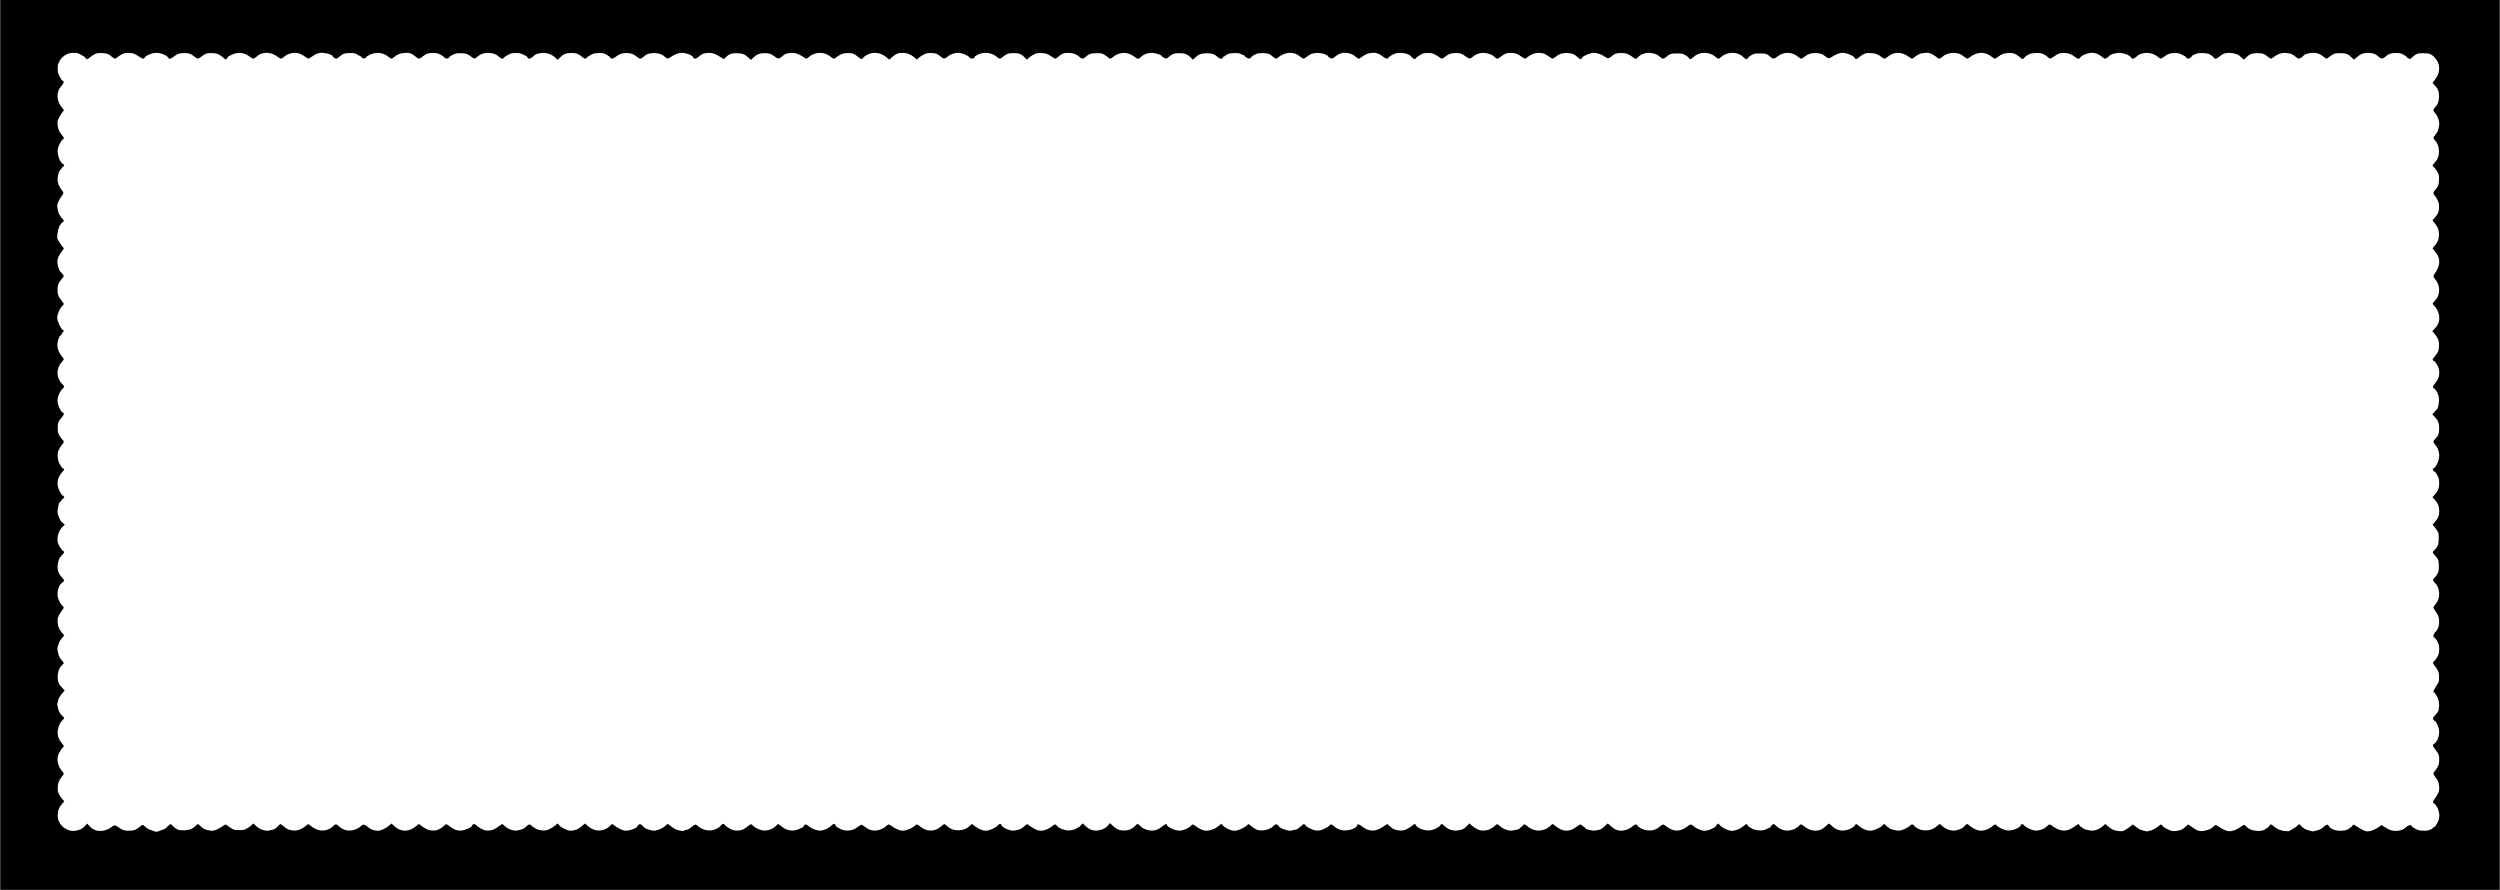 <?xml version="1.0" encoding="UTF-8" standalone="yes"?>
<svg version="1.0" xmlns="http://www.w3.org/2000/svg" width="5538.253" height="1971.38" viewBox="0 0 5539 1972" preserveAspectRatio="xMidYMid meet">
  <g transform="translate(0,1972) scale(0.1,-0.1)" fill="#000000" stroke="none">
    <path d="M0 9860 l0 -9860 27695 0 27695 0 0 9860 0 9860 -27695 0 -27695 0 0
-9860z m1792 8647 c48 -25 87 -52 93 -65 5 -12 15 -22 22 -22 6 0 13 -6 15
-12 3 -8 26 6 59 35 30 26 79 60 109 75 48 23 67 27 145 27 89 0 174 -22 200
-50 24 -27 94 -75 110 -75 9 0 34 15 56 33 21 19 62 47 91 62 48 26 63 29 148
30 84 0 101 -3 150 -27 30 -15 77 -43 104 -63 54 -39 93 -45 104 -16 10 28 66
62 145 90 110 38 239 19 342 -50 25 -17 45 -37 45 -45 0 -29 57 -15 110 27 86
68 131 84 240 83 107 0 146 -14 232 -85 26 -21 55 -39 65 -39 11 0 44 18 74
41 100 75 123 84 229 83 112 0 171 -22 258 -98 30 -25 56 -46 59 -46 8 0 43
42 43 51 0 15 108 69 170 85 118 30 220 5 333 -81 25 -19 54 -35 63 -35 18 0
67 33 119 80 32 29 113 50 191 50 68 0 158 -34 225 -84 33 -25 70 -46 81 -46
11 0 39 16 61 36 88 80 228 113 339 80 31 -9 84 -37 124 -66 38 -27 76 -50 84
-50 8 0 46 22 83 49 80 58 140 81 217 81 57 0 168 -24 184 -40 5 -5 14 -6 21
-3 7 2 16 -5 20 -16 9 -29 62 -71 91 -71 15 0 45 19 78 49 68 62 112 76 237
75 92 0 98 -1 158 -37 34 -20 67 -37 72 -37 5 0 9 -4 9 -10 0 -5 12 -17 26
-26 23 -16 28 -16 60 -1 19 9 34 23 34 32 0 8 9 15 20 15 10 0 23 6 27 14 4 8
41 24 82 36 128 39 257 13 359 -73 24 -21 52 -37 63 -37 10 0 36 15 56 34 69
61 135 87 237 93 109 7 147 -6 238 -80 31 -26 64 -47 73 -47 23 0 51 16 111
66 62 50 96 59 214 59 76 -1 92 -4 152 -34 37 -18 74 -44 82 -56 28 -43 106
-41 120 2 3 10 38 33 78 51 66 29 82 32 169 32 117 0 146 -9 228 -71 36 -27
73 -49 82 -49 9 0 39 20 65 44 70 62 159 91 262 83 98 -7 155 -30 214 -84 52
-48 88 -55 111 -22 15 21 50 44 127 82 36 18 62 22 135 22 82 0 97 -3 156 -32
37 -18 70 -33 75 -33 5 0 17 -14 26 -30 11 -19 25 -30 39 -30 27 0 83 34 108
66 24 31 85 52 170 60 117 11 236 -33 319 -118 l32 -34 53 51 c83 81 132 100
252 100 88 -1 107 -4 158 -29 31 -15 57 -32 57 -37 0 -5 4 -9 10 -9 5 0 20
-11 34 -25 29 -29 58 -32 77 -9 20 24 110 79 154 95 22 7 81 13 130 14 76 0
98 -4 140 -25 28 -14 54 -31 58 -37 4 -7 13 -13 20 -13 7 0 17 -10 22 -22 17
-38 64 -35 116 7 83 66 143 89 239 90 103 0 160 -19 236 -81 68 -55 92 -56
148 -4 69 64 125 84 231 84 105 0 177 -23 238 -79 59 -53 70 -53 147 -1 82 54
170 86 239 86 55 0 177 -34 198 -56 8 -8 18 -14 23 -14 5 0 16 -13 25 -30 24
-47 61 -41 137 24 55 46 72 55 131 66 125 23 212 1 347 -90 l63 -41 46 44 c72
69 122 88 231 88 130 0 188 -20 264 -92 l61 -57 62 59 c75 69 135 91 249 91
96 -1 136 -14 207 -68 86 -66 101 -66 178 -1 56 48 72 56 132 67 123 23 212 0
336 -84 29 -20 59 -36 67 -36 8 0 33 17 57 39 133 121 351 119 490 -5 46 -42
70 -43 115 -3 20 18 65 45 100 62 58 27 75 30 162 30 108 0 128 -7 220 -83 25
-20 51 -40 58 -44 17 -10 52 3 52 20 0 8 7 14 15 14 8 0 15 6 15 14 0 8 10 18
22 22 13 3 30 12 38 19 8 7 42 21 74 30 122 36 253 3 363 -91 l53 -46 68 60
c83 74 148 97 257 90 86 -6 156 -36 234 -101 l54 -46 46 41 c25 22 75 55 111
72 58 28 75 31 155 31 99 0 143 -16 218 -81 66 -56 93 -53 177 21 33 30 143
65 201 65 90 0 230 -58 267 -111 24 -34 112 -13 112 27 0 8 5 14 12 14 6 0 21
8 32 19 12 10 51 26 88 36 128 34 257 5 356 -78 24 -21 53 -37 64 -37 11 0 40
18 66 39 84 69 123 83 237 84 123 1 172 -18 246 -94 l50 -52 42 41 c23 22 71
55 107 73 58 30 74 33 150 33 101 0 148 -12 214 -56 99 -67 106 -70 129 -64
12 3 42 25 67 49 62 60 135 82 243 74 92 -8 152 -32 214 -89 55 -49 81 -49
136 1 76 69 116 82 256 82 85 0 103 -3 146 -27 27 -14 67 -41 87 -60 48 -43
68 -43 115 0 134 120 334 125 473 11 69 -57 100 -59 147 -10 63 65 172 102
271 92 65 -7 182 -46 182 -61 1 -14 83 -66 105 -66 9 0 36 17 60 38 77 67 123
84 235 84 119 0 179 -23 252 -97 l47 -48 44 39 c24 21 53 47 65 56 39 31 110
48 202 48 110 0 172 -21 235 -79 35 -32 52 -41 80 -41 23 0 35 5 35 13 0 17
34 49 43 41 4 -4 9 1 13 10 3 9 12 16 20 16 8 0 14 4 14 8 0 17 99 37 185 36
73 0 98 -4 132 -22 23 -12 49 -22 58 -22 8 0 15 -6 15 -12 0 -7 20 -26 45 -42
53 -33 84 -30 114 12 11 16 47 41 82 57 55 24 74 27 163 27 119 0 151 -10 225
-76 57 -51 88 -57 117 -25 49 56 178 109 262 109 87 0 159 -26 224 -80 33 -28
68 -50 78 -50 11 0 48 22 84 49 70 53 107 68 198 77 61 7 191 -18 219 -42 8
-8 20 -14 26 -14 5 0 15 -11 22 -24 7 -13 30 -29 52 -36 36 -12 40 -11 75 16
112 89 168 110 280 101 82 -6 150 -36 209 -92 21 -19 48 -35 60 -35 13 0 42
16 66 36 77 64 160 94 264 94 70 0 130 -25 214 -89 60 -45 94 -52 113 -21 18
29 93 74 157 95 64 21 193 16 253 -10 21 -8 40 -15 43 -15 7 0 40 -28 77 -68
34 -34 62 -41 75 -18 10 19 78 68 134 98 37 19 59 23 134 23 78 0 98 -4 149
-28 33 -15 79 -43 102 -62 23 -19 51 -35 62 -35 11 0 40 16 64 37 75 63 141
87 238 88 104 0 140 -12 227 -76 37 -27 76 -49 86 -49 10 0 39 18 65 39 103
87 222 110 357 70 55 -16 87 -32 109 -54 35 -36 67 -55 91 -55 9 0 44 23 78
50 79 65 143 85 244 77 82 -6 131 -26 211 -87 29 -22 61 -40 70 -40 10 0 37
16 60 35 95 82 232 114 344 81 32 -9 83 -37 123 -66 37 -27 76 -50 85 -50 10
0 42 20 71 44 77 62 135 81 244 81 107 -1 175 -27 241 -94 47 -46 80 -53 93
-18 16 43 185 117 267 117 49 0 158 -32 195 -57 116 -79 129 -81 198 -19 62
56 106 70 206 71 105 0 166 -19 240 -75 87 -66 90 -66 135 -22 59 56 62 58
134 82 54 19 80 22 140 17 82 -6 162 -36 197 -73 12 -13 28 -24 35 -24 6 0 14
-7 18 -15 10 -28 61 -17 107 24 80 69 100 76 234 76 119 0 121 0 185 -36 39
-21 70 -46 78 -62 20 -41 52 -35 108 20 125 121 346 124 478 6 27 -24 58 -43
71 -43 13 0 44 19 71 43 131 117 356 114 477 -5 57 -57 89 -62 111 -20 9 17
40 42 78 63 62 33 65 34 183 34 135 0 157 -7 232 -76 57 -52 83 -51 153 6 139
114 335 111 467 -9 22 -20 50 -36 63 -36 12 0 47 20 78 45 80 62 129 78 237
79 103 0 160 -19 226 -79 53 -47 84 -46 161 7 69 46 159 78 222 78 82 0 251
-74 267 -117 13 -34 46 -28 91 17 22 22 65 52 96 67 50 25 68 28 147 27 108
-1 176 -24 249 -84 26 -22 59 -40 71 -40 13 0 47 20 77 45 132 114 312 111
463 -5 29 -22 60 -40 70 -40 10 0 40 18 67 41 69 58 127 81 224 87 76 4 87 3
147 -26 35 -16 82 -46 104 -66 22 -20 47 -36 56 -36 22 0 58 21 94 56 47 45
166 78 252 71 93 -8 149 -30 208 -82 28 -25 60 -45 71 -45 10 0 49 22 85 49
149 110 326 105 465 -12 24 -21 52 -37 63 -37 10 0 40 16 66 37 89 67 146 88
248 88 78 0 97 -4 145 -27 30 -15 74 -46 98 -68 47 -43 64 -49 84 -24 37 44
82 81 96 76 7 -2 12 0 12 6 0 19 87 37 180 37 81 0 103 -4 151 -26 31 -15 72
-43 92 -63 20 -20 44 -36 54 -36 10 0 49 22 86 49 91 66 149 85 243 78 86 -6
167 -40 225 -92 46 -41 92 -47 109 -15 27 51 168 110 261 110 76 0 147 -27
221 -86 l60 -47 40 14 c24 8 44 22 51 36 5 13 16 23 22 23 7 0 18 6 24 14 6 7
50 22 97 32 75 15 96 16 158 6 81 -14 172 -56 188 -86 27 -52 67 -48 134 13
44 41 65 52 124 66 124 30 250 3 344 -75 26 -22 56 -40 65 -40 10 0 43 20 75
44 81 63 133 81 236 80 79 0 91 -3 170 -42 46 -23 80 -42 75 -42 -4 0 0 -9 10
-20 25 -28 67 -25 93 5 12 14 26 25 32 25 5 0 10 7 10 15 0 8 7 15 15 15 9 0
35 10 58 22 34 18 59 22 132 22 86 1 185 -19 185 -36 0 -4 7 -8 15 -8 8 0 15
-5 15 -10 0 -6 12 -15 26 -20 14 -6 28 -19 31 -30 11 -40 69 -23 139 40 58 53
128 74 223 67 80 -6 161 -29 194 -56 11 -9 40 -34 64 -55 l44 -39 52 51 c76
75 127 94 248 94 112 0 150 -13 233 -82 26 -22 56 -40 66 -40 10 0 38 16 62
35 85 70 183 101 283 90 93 -9 145 -31 198 -80 27 -25 58 -45 68 -45 29 0 70
24 108 64 28 29 48 38 109 52 133 30 240 8 329 -67 31 -27 65 -49 75 -49 10 0
35 15 56 34 20 19 60 46 87 61 45 24 60 26 157 26 130 0 172 -15 253 -92 l55
-52 58 50 c84 74 131 95 228 101 102 6 182 -16 236 -66 82 -75 111 -77 182
-12 63 58 114 75 226 75 88 -1 100 -3 164 -35 38 -19 71 -43 74 -52 2 -10 10
-18 17 -18 7 0 18 -7 25 -15 19 -23 32 -19 92 35 78 70 111 81 227 81 139 0
193 -21 266 -103 124 -137 124 -327 0 -482 -30 -38 -55 -71 -55 -74 0 -2 21
-25 47 -50 72 -72 98 -137 98 -247 0 -106 -24 -173 -87 -242 -21 -24 -38 -51
-38 -61 0 -20 21 -53 60 -97 33 -36 70 -143 70 -201 0 -84 -44 -224 -71 -224
-5 0 -9 -7 -9 -15 0 -8 -11 -25 -25 -37 -34 -30 -32 -48 15 -104 59 -71 83
-142 83 -239 0 -105 -28 -181 -95 -251 -26 -28 -48 -54 -48 -59 0 -4 17 -25
38 -46 21 -21 54 -66 73 -101 32 -59 34 -68 33 -158 0 -118 -13 -156 -75 -227
-58 -66 -62 -96 -20 -137 16 -15 44 -60 62 -99 30 -64 34 -81 34 -157 0 -101
-18 -147 -95 -235 l-50 -56 22 -32 c12 -18 36 -48 54 -68 44 -51 69 -128 68
-219 0 -97 -28 -169 -94 -244 l-50 -57 20 -27 c12 -15 38 -49 60 -76 101 -128
92 -288 -25 -450 -19 -26 -35 -58 -35 -70 0 -11 18 -41 40 -66 112 -125 117
-333 12 -453 -84 -95 -79 -83 -45 -120 81 -87 123 -183 123 -284 0 -95 -30
-161 -114 -250 l-39 -42 46 -54 c26 -29 59 -80 74 -113 24 -51 28 -71 27 -149
0 -105 -17 -152 -83 -230 -23 -28 -46 -56 -52 -62 -12 -16 5 -53 25 -53 21 0
98 -125 107 -173 24 -125 3 -213 -76 -311 -69 -87 -70 -102 -13 -138 35 -23
81 -119 89 -188 8 -69 -5 -190 -27 -233 -9 -17 -39 -56 -67 -84 l-51 -53 24
-27 c14 -16 41 -46 62 -68 50 -54 73 -140 65 -250 -7 -103 -15 -122 -76 -187
-28 -29 -51 -63 -51 -74 0 -12 18 -44 40 -70 82 -100 107 -207 76 -336 -16
-71 -77 -174 -107 -183 -10 -3 -19 -12 -22 -19 -7 -17 20 -56 38 -56 13 0 48
-51 82 -120 22 -46 29 -159 13 -229 -13 -62 -42 -112 -101 -176 l-39 -42 52
-59 c67 -77 90 -131 96 -225 6 -110 -13 -168 -86 -255 l-59 -70 58 -73 c33
-41 64 -91 70 -114 6 -22 9 -86 7 -141 -4 -118 -17 -151 -91 -232 -56 -61 -57
-50 19 -134 62 -68 75 -107 75 -224 0 -86 -4 -114 -20 -148 -26 -53 -65 -107
-91 -125 -31 -22 -24 -49 24 -101 54 -59 71 -91 86 -169 24 -123 -5 -229 -89
-322 -17 -19 -31 -43 -31 -52 0 -10 20 -47 44 -82 66 -96 74 -117 82 -201 8
-92 -14 -184 -56 -231 -53 -60 -70 -88 -70 -117 0 -21 6 -31 19 -35 24 -6 85
-103 100 -158 15 -55 14 -165 -3 -211 -18 -53 -68 -130 -100 -155 -36 -28 -33
-50 16 -106 23 -26 53 -73 67 -103 22 -47 26 -69 26 -150 0 -104 8 -84 -91
-240 -35 -56 -43 -90 -21 -90 6 0 32 -33 55 -73 60 -98 72 -189 45 -331 -3
-16 -31 -56 -64 -92 -33 -35 -59 -73 -59 -84 0 -20 32 -60 49 -60 6 0 26 -33
47 -74 26 -53 38 -92 41 -138 6 -74 -17 -180 -48 -218 -11 -14 -22 -32 -25
-41 -3 -9 -16 -21 -29 -27 -52 -24 -49 -43 19 -133 77 -99 91 -140 84 -253 -5
-75 -10 -91 -44 -148 -21 -34 -48 -73 -61 -86 -33 -33 -29 -64 16 -115 59 -69
81 -123 88 -219 5 -75 3 -89 -21 -143 -15 -33 -48 -86 -73 -118 -50 -64 -53
-100 -9 -116 14 -6 37 -37 61 -82 62 -118 62 -257 1 -346 -18 -26 -35 -56 -39
-66 -3 -9 -12 -17 -20 -17 -7 0 -26 -13 -42 -30 -43 -45 -110 -63 -219 -58
-81 4 -99 9 -165 42 -43 22 -75 45 -78 56 -12 44 -76 30 -143 -33 -74 -68
-226 -90 -341 -49 -31 11 -84 41 -119 66 -34 25 -67 43 -74 39 -6 -3 -32 -21
-58 -40 -95 -69 -219 -109 -283 -92 -53 15 -122 50 -202 105 -36 25 -71 43
-77 41 -6 -2 -15 -13 -21 -25 -5 -12 -13 -22 -17 -22 -4 0 -22 -14 -40 -30
-43 -40 -113 -60 -207 -60 -122 0 -225 43 -260 108 -20 38 -48 37 -95 -5 -23
-21 -51 -45 -62 -53 -23 -19 -112 -50 -140 -50 -11 0 -25 -5 -30 -10 -14 -14
-154 23 -209 55 -22 13 -58 41 -79 64 l-39 40 -51 -45 c-28 -24 -71 -54 -96
-66 -25 -11 -53 -28 -62 -36 -14 -12 -35 -14 -98 -9 -95 6 -179 41 -253 105
-46 40 -87 55 -87 31 0 -11 -71 -79 -83 -79 -5 0 -15 -7 -23 -15 -59 -59 -293
-46 -372 20 -17 14 -34 25 -39 25 -6 0 -15 11 -21 25 -15 33 -45 32 -91 -3
-82 -65 -194 -112 -266 -112 -57 0 -134 30 -216 85 -45 30 -87 55 -94 55 -6 0
-24 -14 -41 -31 -45 -48 -102 -76 -191 -95 -117 -25 -165 -12 -282 72 -50 35
-93 64 -97 64 -3 0 -18 -12 -33 -27 -61 -61 -93 -83 -143 -98 -90 -26 -151
-29 -210 -11 -71 23 -174 86 -187 114 -15 31 -32 28 -87 -19 -57 -48 -158 -99
-196 -99 -14 0 -28 -5 -30 -11 -4 -13 -165 26 -201 49 -13 10 -50 36 -81 60
l-57 43 -48 -40 c-26 -22 -77 -57 -112 -77 -61 -35 -67 -36 -134 -31 -111 9
-162 29 -243 97 l-73 61 -50 -45 c-28 -25 -56 -46 -62 -46 -6 0 -18 -7 -27
-15 -9 -8 -45 -22 -80 -31 -61 -16 -71 -15 -157 1 -51 9 -93 21 -93 26 0 5 -6
9 -13 9 -7 0 -20 9 -30 20 -9 11 -22 20 -29 20 -7 0 -21 14 -30 30 -9 17 -21
30 -26 30 -4 0 -33 -19 -63 -41 -30 -23 -83 -55 -119 -73 -120 -57 -247 -37
-375 59 -33 25 -69 45 -79 45 -11 0 -43 -22 -71 -49 -50 -49 -93 -67 -196 -85
-78 -14 -236 47 -301 116 -33 36 -54 35 -73 -2 -36 -70 -209 -130 -318 -110
-68 13 -193 75 -213 106 -23 34 -46 30 -99 -16 -80 -69 -195 -108 -284 -96
-62 9 -157 55 -213 105 -53 47 -69 50 -95 18 -54 -64 -89 -86 -171 -107 -74
-19 -91 -20 -149 -10 -81 14 -146 46 -201 99 -23 23 -46 41 -51 41 -6 0 -35
-22 -66 -49 -74 -65 -153 -94 -248 -93 -40 0 -92 8 -115 16 -56 20 -142 76
-142 92 0 12 -22 24 -46 24 -8 0 -31 -16 -52 -35 -50 -44 -150 -91 -214 -100
-64 -9 -224 29 -239 57 -5 10 -16 18 -24 18 -7 0 -22 10 -32 23 -34 41 -50 49
-72 37 -12 -6 -21 -17 -21 -24 0 -23 -179 -107 -241 -113 -88 -9 -193 31 -288
112 -24 19 -47 35 -52 35 -5 0 -18 -14 -28 -31 -28 -45 -118 -92 -211 -109
-112 -20 -212 13 -305 101 -29 27 -55 49 -59 49 -3 0 -34 -25 -67 -56 -34 -31
-80 -65 -104 -75 -116 -51 -255 -28 -366 61 -34 28 -69 50 -76 50 -24 0 -53
-20 -53 -35 0 -8 -6 -15 -14 -15 -7 0 -20 -7 -27 -16 -8 -9 -32 -25 -55 -34
-150 -65 -282 -43 -404 65 -28 25 -55 45 -60 45 -15 0 -70 -51 -70 -66 0 -8
-5 -14 -11 -14 -6 0 -40 -14 -74 -31 -54 -26 -74 -31 -141 -31 -87 0 -159 19
-200 51 -15 11 -33 21 -41 21 -7 0 -23 16 -34 35 -12 19 -25 35 -29 35 -5 0
-40 -23 -77 -52 -76 -57 -107 -72 -191 -92 -48 -11 -66 -11 -109 0 -104 27
-220 99 -236 147 -5 17 -56 -19 -67 -49 -5 -13 -18 -27 -27 -30 -10 -3 -39
-17 -64 -30 -73 -37 -145 -52 -198 -41 -69 14 -163 60 -208 101 -22 20 -49 36
-60 36 -11 0 -45 -20 -75 -43 -160 -124 -306 -124 -466 0 -30 23 -63 43 -73
43 -10 0 -44 -23 -75 -50 -68 -59 -137 -84 -234 -84 -72 0 -169 31 -205 64
-12 11 -24 17 -28 14 -4 -4 -11 4 -16 18 -9 24 -29 38 -55 38 -7 0 -41 -22
-75 -50 -110 -88 -250 -112 -365 -62 -23 11 -69 44 -103 75 -33 32 -65 57 -70
57 -5 0 -33 -25 -63 -55 -64 -65 -93 -80 -182 -95 -50 -9 -81 -9 -125 0 -89
17 -123 30 -123 46 0 8 -4 14 -10 14 -5 0 -27 16 -49 35 -21 19 -45 35 -54 35
-8 0 -42 -20 -75 -45 -167 -125 -298 -125 -464 1 -39 30 -75 54 -79 54 -4 0
-22 -16 -40 -35 -19 -19 -39 -35 -46 -35 -7 0 -13 -4 -13 -10 0 -12 -58 -37
-135 -57 -105 -27 -227 6 -322 88 -24 22 -50 39 -58 39 -24 0 -45 -12 -45 -25
0 -7 -16 -22 -35 -34 -19 -11 -35 -25 -35 -30 0 -12 -53 -28 -142 -42 -56 -9
-77 -8 -125 6 -79 23 -127 49 -178 96 -49 45 -56 45 -116 -12 -19 -18 -63 -46
-99 -63 -54 -25 -78 -30 -140 -31 -64 0 -85 5 -140 31 -36 17 -89 53 -118 79
l-53 48 -62 -61 c-69 -67 -87 -77 -183 -92 -117 -19 -229 16 -310 97 -24 23
-51 43 -59 43 -9 0 -23 -13 -33 -30 -26 -41 -134 -97 -213 -109 -116 -19 -288
40 -325 110 -19 37 -37 37 -77 -4 -18 -17 -67 -50 -110 -71 -68 -35 -85 -39
-149 -40 -103 0 -168 24 -239 90 -33 30 -61 54 -63 54 -3 0 -39 -25 -82 -55
-169 -121 -326 -121 -475 1 -57 47 -109 60 -109 27 0 -18 -28 -53 -42 -53 -5
0 -21 -9 -36 -19 -42 -31 -180 -54 -244 -42 -80 15 -147 48 -203 102 -37 35
-69 37 -89 6 -22 -32 -145 -96 -210 -108 -41 -7 -73 -7 -114 1 -66 14 -202 85
-202 105 0 18 -37 38 -53 29 -6 -4 -39 -32 -73 -61 -34 -29 -67 -53 -75 -53
-8 0 -44 -8 -82 -17 -64 -17 -71 -17 -132 -1 -106 28 -163 57 -186 94 -29 48
-69 47 -118 -4 -55 -56 -156 -95 -251 -95 -89 -1 -138 18 -220 84 -78 63 -77
63 -102 37 -57 -59 -210 -128 -282 -128 -85 0 -213 61 -272 129 l-22 26 -40
-30 c-22 -17 -56 -43 -75 -58 -37 -29 -155 -67 -211 -67 -65 0 -151 33 -221
87 -76 58 -97 63 -118 33 -32 -46 -143 -101 -234 -116 -59 -9 -149 13 -230 57
-51 28 -73 46 -75 62 -5 38 -39 31 -98 -19 -116 -100 -221 -123 -356 -80 -45
14 -88 34 -95 43 -8 9 -35 33 -61 53 l-47 37 -59 -58 c-70 -67 -136 -93 -242
-93 -99 0 -160 25 -240 100 l-67 64 -31 -39 c-48 -60 -115 -100 -196 -117
-124 -27 -217 0 -311 88 l-64 60 -25 -19 c-14 -10 -26 -24 -26 -30 0 -7 -15
-20 -32 -29 -18 -9 -40 -22 -48 -29 -29 -24 -125 -49 -190 -48 -86 0 -227 56
-251 100 -22 40 -59 42 -98 4 -62 -61 -180 -111 -262 -111 -58 0 -140 35 -225
96 l-76 54 -72 -58 c-67 -54 -81 -60 -159 -77 -81 -17 -91 -17 -152 -2 -82 20
-181 79 -189 113 -9 36 -49 32 -78 -7 -36 -49 -194 -119 -269 -119 -56 0 -157
40 -220 88 -34 26 -68 52 -76 57 -10 7 -25 -2 -58 -36 -66 -69 -164 -103 -277
-97 -95 5 -155 30 -233 98 -25 22 -50 40 -54 40 -4 0 -36 -25 -71 -55 -141
-122 -316 -121 -467 2 -60 49 -75 52 -107 21 -71 -69 -227 -127 -307 -114 -56
9 -145 51 -206 96 -29 22 -61 40 -72 40 -11 0 -35 -15 -54 -33 -18 -19 -57
-45 -87 -60 -140 -68 -267 -56 -380 35 -35 28 -73 50 -86 50 -13 0 -47 -20
-76 -44 -119 -101 -298 -112 -427 -27 -25 16 -48 29 -52 29 -4 0 -9 10 -11 21
-2 12 -13 28 -25 36 -19 13 -25 11 -72 -31 -60 -54 -104 -78 -186 -102 -52
-14 -68 -15 -119 -5 -73 15 -148 50 -204 96 -24 19 -51 35 -61 35 -18 0 -61
-42 -61 -60 0 -6 -6 -10 -14 -10 -7 0 -33 -11 -57 -24 -64 -36 -157 -50 -227
-35 -71 14 -122 40 -190 95 -30 24 -58 44 -63 44 -5 0 -25 -17 -43 -38 -69
-76 -202 -121 -303 -103 -65 13 -146 47 -169 72 -9 10 -23 19 -31 19 -7 0 -13
4 -13 9 0 18 -30 39 -48 34 -11 -2 -43 -24 -73 -49 -86 -71 -131 -88 -225 -89
-73 0 -87 3 -156 38 -48 23 -90 53 -112 78 -40 47 -51 45 -106 -18 -37 -42
-116 -80 -195 -93 -96 -16 -223 23 -295 89 -57 52 -70 50 -144 -12 -50 -42
-77 -58 -117 -66 -29 -7 -58 -16 -65 -22 -17 -14 -148 16 -200 46 -22 13 -62
42 -89 64 -27 23 -56 41 -65 41 -8 0 -27 -15 -41 -33 -32 -40 -136 -93 -213
-109 -50 -9 -67 -8 -142 12 -84 22 -101 32 -167 97 -19 18 -40 33 -49 33 -14
0 -68 -52 -68 -67 -1 -14 -115 -63 -173 -74 -31 -6 -76 -8 -102 -5 -55 9 -161
62 -221 111 -23 19 -46 35 -51 35 -5 0 -27 -18 -48 -41 -77 -79 -195 -118
-302 -98 -74 14 -136 46 -201 104 l-52 47 -45 -38 c-91 -78 -132 -101 -198
-113 -88 -15 -98 -14 -172 14 -79 29 -152 78 -167 111 -6 13 -15 24 -21 24 -5
0 -30 -19 -55 -41 -26 -23 -81 -58 -122 -78 -63 -30 -85 -36 -140 -35 -74 0
-164 27 -197 57 -13 11 -23 17 -23 13 0 -4 -15 9 -34 28 -45 49 -70 46 -133
-13 -45 -44 -61 -52 -137 -71 -72 -18 -94 -20 -141 -11 -80 15 -137 43 -193
95 -27 25 -52 46 -57 46 -4 0 -35 -21 -69 -46 -95 -73 -158 -99 -241 -99 -58
0 -81 5 -137 32 -37 17 -87 50 -111 72 -24 23 -53 41 -64 41 -20 0 -46 -23
-55 -50 -8 -21 -101 -66 -177 -86 -103 -26 -192 -3 -296 75 -90 68 -90 68
-137 22 -22 -23 -70 -55 -106 -73 -58 -29 -76 -33 -142 -32 -63 0 -88 6 -141
31 -35 16 -86 48 -112 71 -27 23 -51 42 -55 42 -4 0 -29 -18 -55 -39 -69 -57
-104 -77 -171 -96 -113 -33 -231 1 -330 95 l-54 51 -45 -39 c-84 -73 -191
-122 -265 -122 -63 0 -147 30 -198 71 -100 79 -119 82 -177 27 -71 -67 -205
-107 -302 -89 -70 13 -122 40 -185 96 -58 51 -63 51 -134 -13 -103 -91 -244
-113 -366 -56 -36 17 -81 44 -100 61 -68 59 -76 60 -126 13 -52 -48 -126 -85
-202 -101 -41 -8 -68 -7 -128 5 -67 14 -84 23 -151 76 -41 33 -78 60 -82 60
-4 0 -22 -15 -39 -32 -67 -72 -87 -84 -171 -103 -71 -16 -91 -17 -138 -7 -78
16 -135 46 -198 104 l-55 50 -52 -48 c-29 -26 -78 -59 -108 -73 -48 -23 -68
-26 -155 -26 -89 0 -106 3 -151 27 -27 14 -69 43 -93 62 -24 20 -48 36 -54 36
-7 0 -46 -23 -87 -50 -85 -57 -164 -90 -216 -90 -41 0 -167 31 -172 42 -2 5
-9 8 -16 8 -6 0 -35 23 -63 50 -28 28 -56 50 -61 50 -6 0 -32 -21 -58 -46 -71
-67 -121 -87 -230 -92 -130 -6 -183 11 -254 83 -30 30 -59 55 -65 55 -6 0 -35
-25 -65 -55 -46 -47 -66 -59 -125 -77 -38 -11 -74 -25 -79 -29 -13 -12 -83
-12 -90 0 -3 5 -27 14 -52 20 -65 17 -113 43 -153 85 -19 20 -44 36 -54 36
-11 0 -39 -18 -62 -39 -70 -64 -118 -84 -216 -89 -112 -6 -178 13 -254 73 -70
54 -100 57 -148 15 -112 -98 -309 -124 -413 -54 -19 13 -37 24 -40 24 -3 0
-26 23 -51 50 l-46 51 -48 -54 c-54 -60 -109 -89 -206 -106 -143 -26 -305 62
-369 202 -24 52 -29 74 -28 142 0 103 28 176 95 249 27 30 49 57 49 60 0 3
-17 23 -37 44 -21 20 -54 66 -73 102 -32 60 -35 71 -34 150 1 106 26 174 89
247 25 28 45 58 45 67 0 8 -19 36 -42 63 -109 126 -129 309 -47 423 16 22 29
44 29 48 0 5 14 21 30 37 17 16 30 35 30 43 0 7 -20 37 -45 65 -82 93 -110
210 -80 326 21 83 52 140 98 184 20 19 37 39 37 45 0 5 -18 26 -40 46 -22 20
-40 38 -40 41 0 2 -10 20 -23 38 -30 44 -64 194 -48 210 6 6 11 23 11 37 0 39
44 119 100 182 l50 56 -64 70 c-68 74 -82 105 -92 202 -6 60 14 168 42 222 9
18 34 48 55 68 22 20 39 41 39 48 0 6 -22 36 -49 66 -29 32 -54 71 -60 93 -44
165 -43 146 -11 245 23 72 38 101 79 148 28 32 51 60 51 62 0 2 -22 27 -50 56
-58 63 -90 139 -97 233 -7 88 14 150 83 241 30 39 54 77 54 85 0 7 -14 25 -30
40 -41 36 -85 116 -100 182 -28 122 16 277 94 329 22 15 42 35 44 44 2 9 -21
43 -51 76 -93 101 -116 202 -78 348 18 71 25 83 94 159 42 47 45 61 18 70 -25
8 -107 131 -120 180 -34 126 16 288 116 375 l35 31 -22 24 c-13 14 -30 27 -39
30 -22 7 -77 117 -93 183 -9 42 -9 69 1 128 14 86 29 134 41 134 5 0 23 20 40
45 17 25 37 45 45 45 8 0 15 5 15 11 0 20 -21 49 -35 49 -8 0 -15 4 -15 9 0 4
-13 24 -29 44 -15 20 -38 68 -51 106 -42 131 -14 249 85 359 51 57 57 82 20
82 -15 0 -25 6 -25 15 0 8 -13 29 -29 47 -42 49 -66 129 -66 223 0 67 4 89 28
136 15 31 45 77 67 102 22 25 40 55 40 66 0 12 -18 39 -40 60 -22 21 -52 65
-67 97 -24 51 -28 72 -28 154 0 109 13 144 90 230 57 64 59 92 8 119 -13 6
-23 16 -23 22 0 5 -9 22 -20 37 -29 40 -60 138 -60 192 0 92 54 213 125 280
14 13 25 28 25 34 0 6 -24 35 -53 66 -130 133 -129 341 2 483 23 24 41 50 41
58 0 8 -22 40 -49 71 -57 66 -95 164 -95 243 0 74 38 189 69 209 14 9 25 21
25 27 0 6 11 24 25 41 30 35 31 48 8 55 -40 11 -113 158 -128 254 -11 75 54
230 125 294 11 10 20 23 20 30 0 6 -25 43 -55 81 -70 87 -89 146 -83 259 5 91
24 135 98 220 22 26 40 52 40 59 0 7 -16 30 -35 52 -20 21 -42 47 -51 57 -23
28 -57 146 -57 203 0 75 27 141 88 218 30 38 55 74 55 81 0 6 -12 22 -26 36
-24 23 -100 141 -117 184 -12 29 10 186 33 239 12 25 21 49 21 53 0 5 7 12 15
16 8 4 14 13 14 20 0 7 14 20 30 29 40 23 38 40 -10 92 -22 24 -40 48 -40 53
0 6 -6 16 -14 22 -15 13 -41 100 -51 173 -5 39 -1 59 27 124 18 42 50 96 71
119 47 54 47 81 0 137 -48 58 -86 142 -91 205 -2 28 3 85 12 126 14 61 25 84
56 120 22 25 40 49 40 55 0 5 9 12 20 15 29 8 24 35 -11 56 -50 30 -93 116
-110 218 -15 86 -1 157 44 232 17 29 36 62 42 72 5 10 17 20 27 22 30 8 21 46
-23 95 -62 69 -92 142 -97 234 -4 72 -3 80 32 151 21 41 53 93 72 115 19 22
34 45 34 50 0 5 -17 31 -39 57 -85 103 -115 209 -92 330 11 58 27 88 96 173
43 54 44 77 5 97 -17 9 -28 20 -25 24 2 5 -1 14 -9 20 -7 6 -26 39 -42 74 -25
53 -29 75 -29 147 0 71 4 94 26 140 34 71 67 110 133 154 64 42 106 54 203 55
67 1 79 -2 155 -42z"/>
  </g>
</svg>